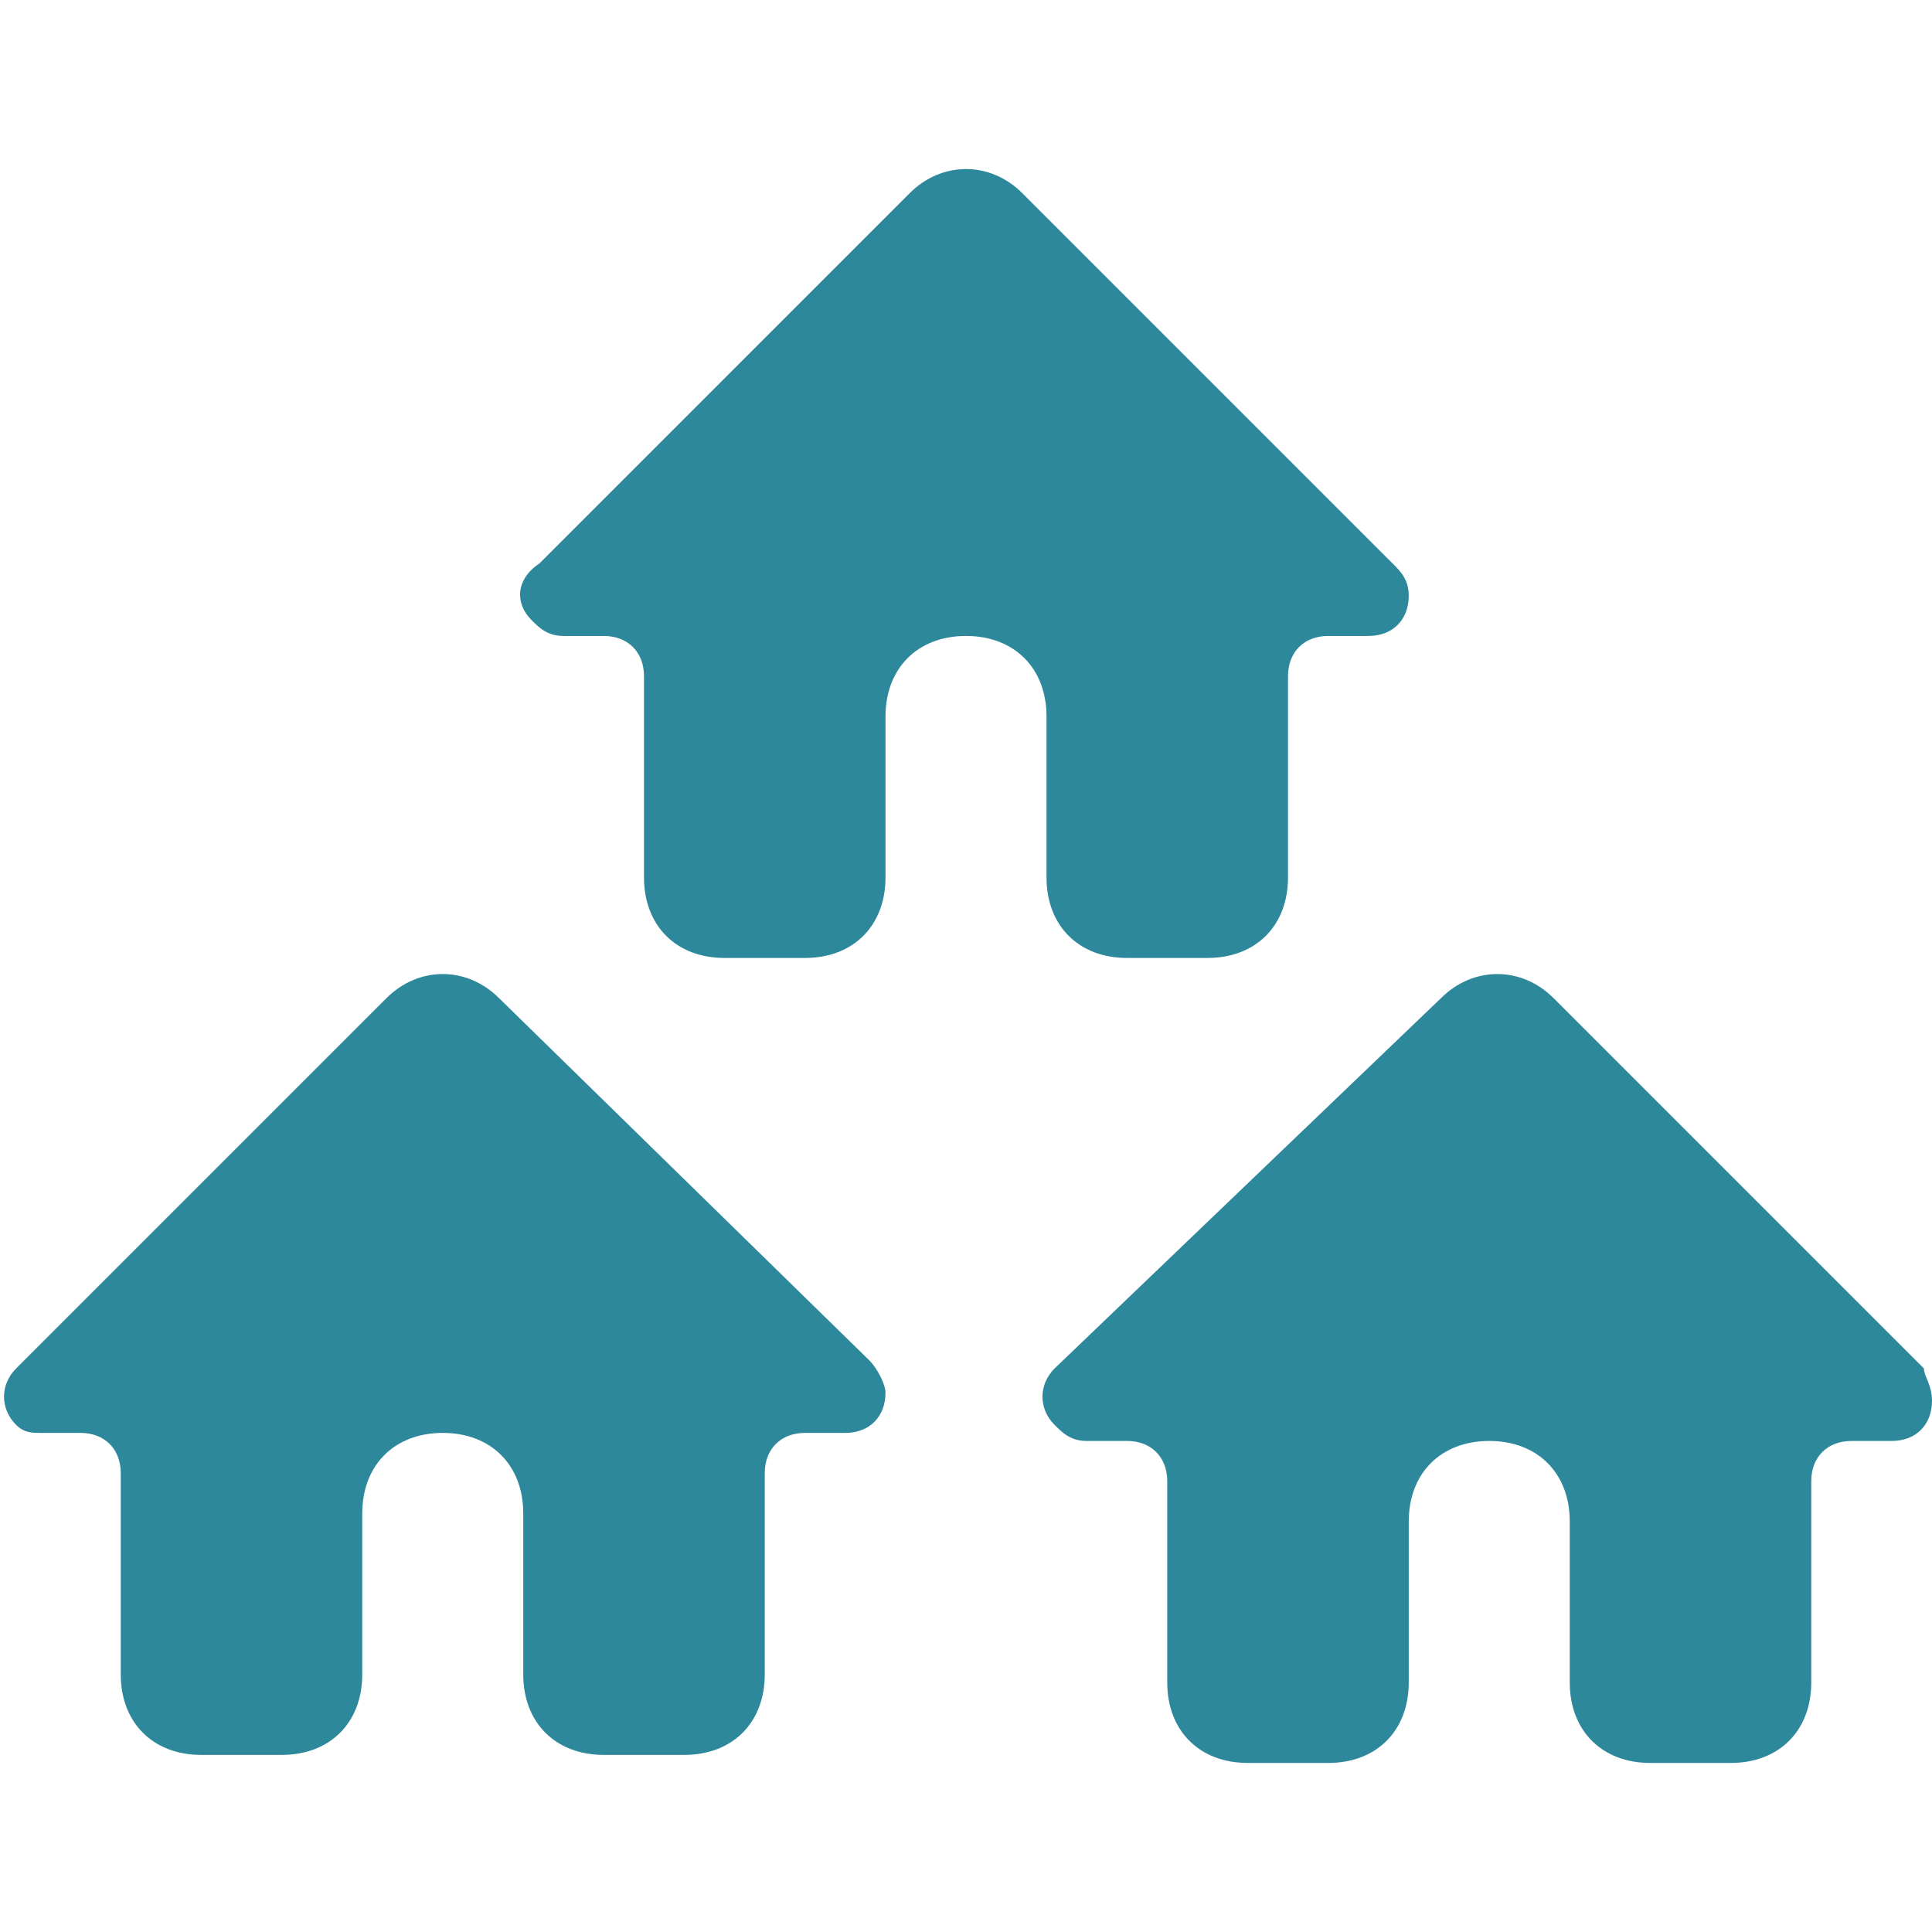 <?xml version="1.0" encoding="utf-8"?>
<!-- Generator: Adobe Illustrator 27.1.1, SVG Export Plug-In . SVG Version: 6.00 Build 0)  -->
<svg version="1.1" id="Ebene_1" xmlns="http://www.w3.org/2000/svg" xmlns:xlink="http://www.w3.org/1999/xlink" x="0px" y="0px"
	 viewBox="0 0 24 24" style="enable-background:new 0 0 24 24;" xml:space="preserve">
<style type="text/css">
	.st0{fill:#2E889B;}
</style>
<g>
	<path class="st0" d="M6.2,12.4c-0.4-0.4-1-0.4-1.4,0l0,0L0.2,17c-0.2,0.2-0.2,0.5,0,0.7c0.1,0.1,0.2,0.1,0.3,0.1H1
		c0.3,0,0.5,0.2,0.5,0.5v2.5c0,0.6,0.4,1,1,1h1c0.6,0,1-0.4,1-1v-2c0-0.6,0.4-1,1-1s1,0.4,1,1v2c0,0.6,0.4,1,1,1h1c0.6,0,1-0.4,1-1
		v-2.5c0-0.3,0.2-0.5,0.5-0.5h0.5c0.3,0,0.5-0.2,0.5-0.5c0-0.1-0.1-0.3-0.2-0.4L6.2,12.4z"/>
	<path class="st0" d="M23.9,17l-4.6-4.6c-0.4-0.4-1-0.4-1.4,0l0,0L13.1,17c-0.2,0.2-0.2,0.5,0,0.7c0.1,0.1,0.2,0.2,0.4,0.2H14
		c0.3,0,0.5,0.2,0.5,0.5v2.5c0,0.6,0.4,1,1,1h1c0.6,0,1-0.4,1-1v-2c0-0.6,0.4-1,1-1s1,0.4,1,1v2c0,0.6,0.4,1,1,1h1c0.6,0,1-0.4,1-1
		v-2.5c0-0.3,0.2-0.5,0.5-0.5h0.5c0.3,0,0.5-0.2,0.5-0.5C24,17.2,23.9,17.1,23.9,17z"/>
	<path class="st0" d="M13,10.9c0,0.6,0.4,1,1,1h1c0.6,0,1-0.4,1-1V8.4c0-0.3,0.2-0.5,0.5-0.5H17c0.3,0,0.5-0.2,0.5-0.5
		c0-0.2-0.1-0.3-0.2-0.4l-4.6-4.6c-0.4-0.4-1-0.4-1.4,0l0,0L6.7,7C6.4,7.2,6.4,7.5,6.6,7.7C6.7,7.8,6.8,7.9,7,7.9h0.5
		C7.8,7.9,8,8.1,8,8.4v2.5c0,0.6,0.4,1,1,1h1c0.6,0,1-0.4,1-1v-2c0-0.6,0.4-1,1-1s1,0.4,1,1V10.9z"/>
</g>
</svg>
